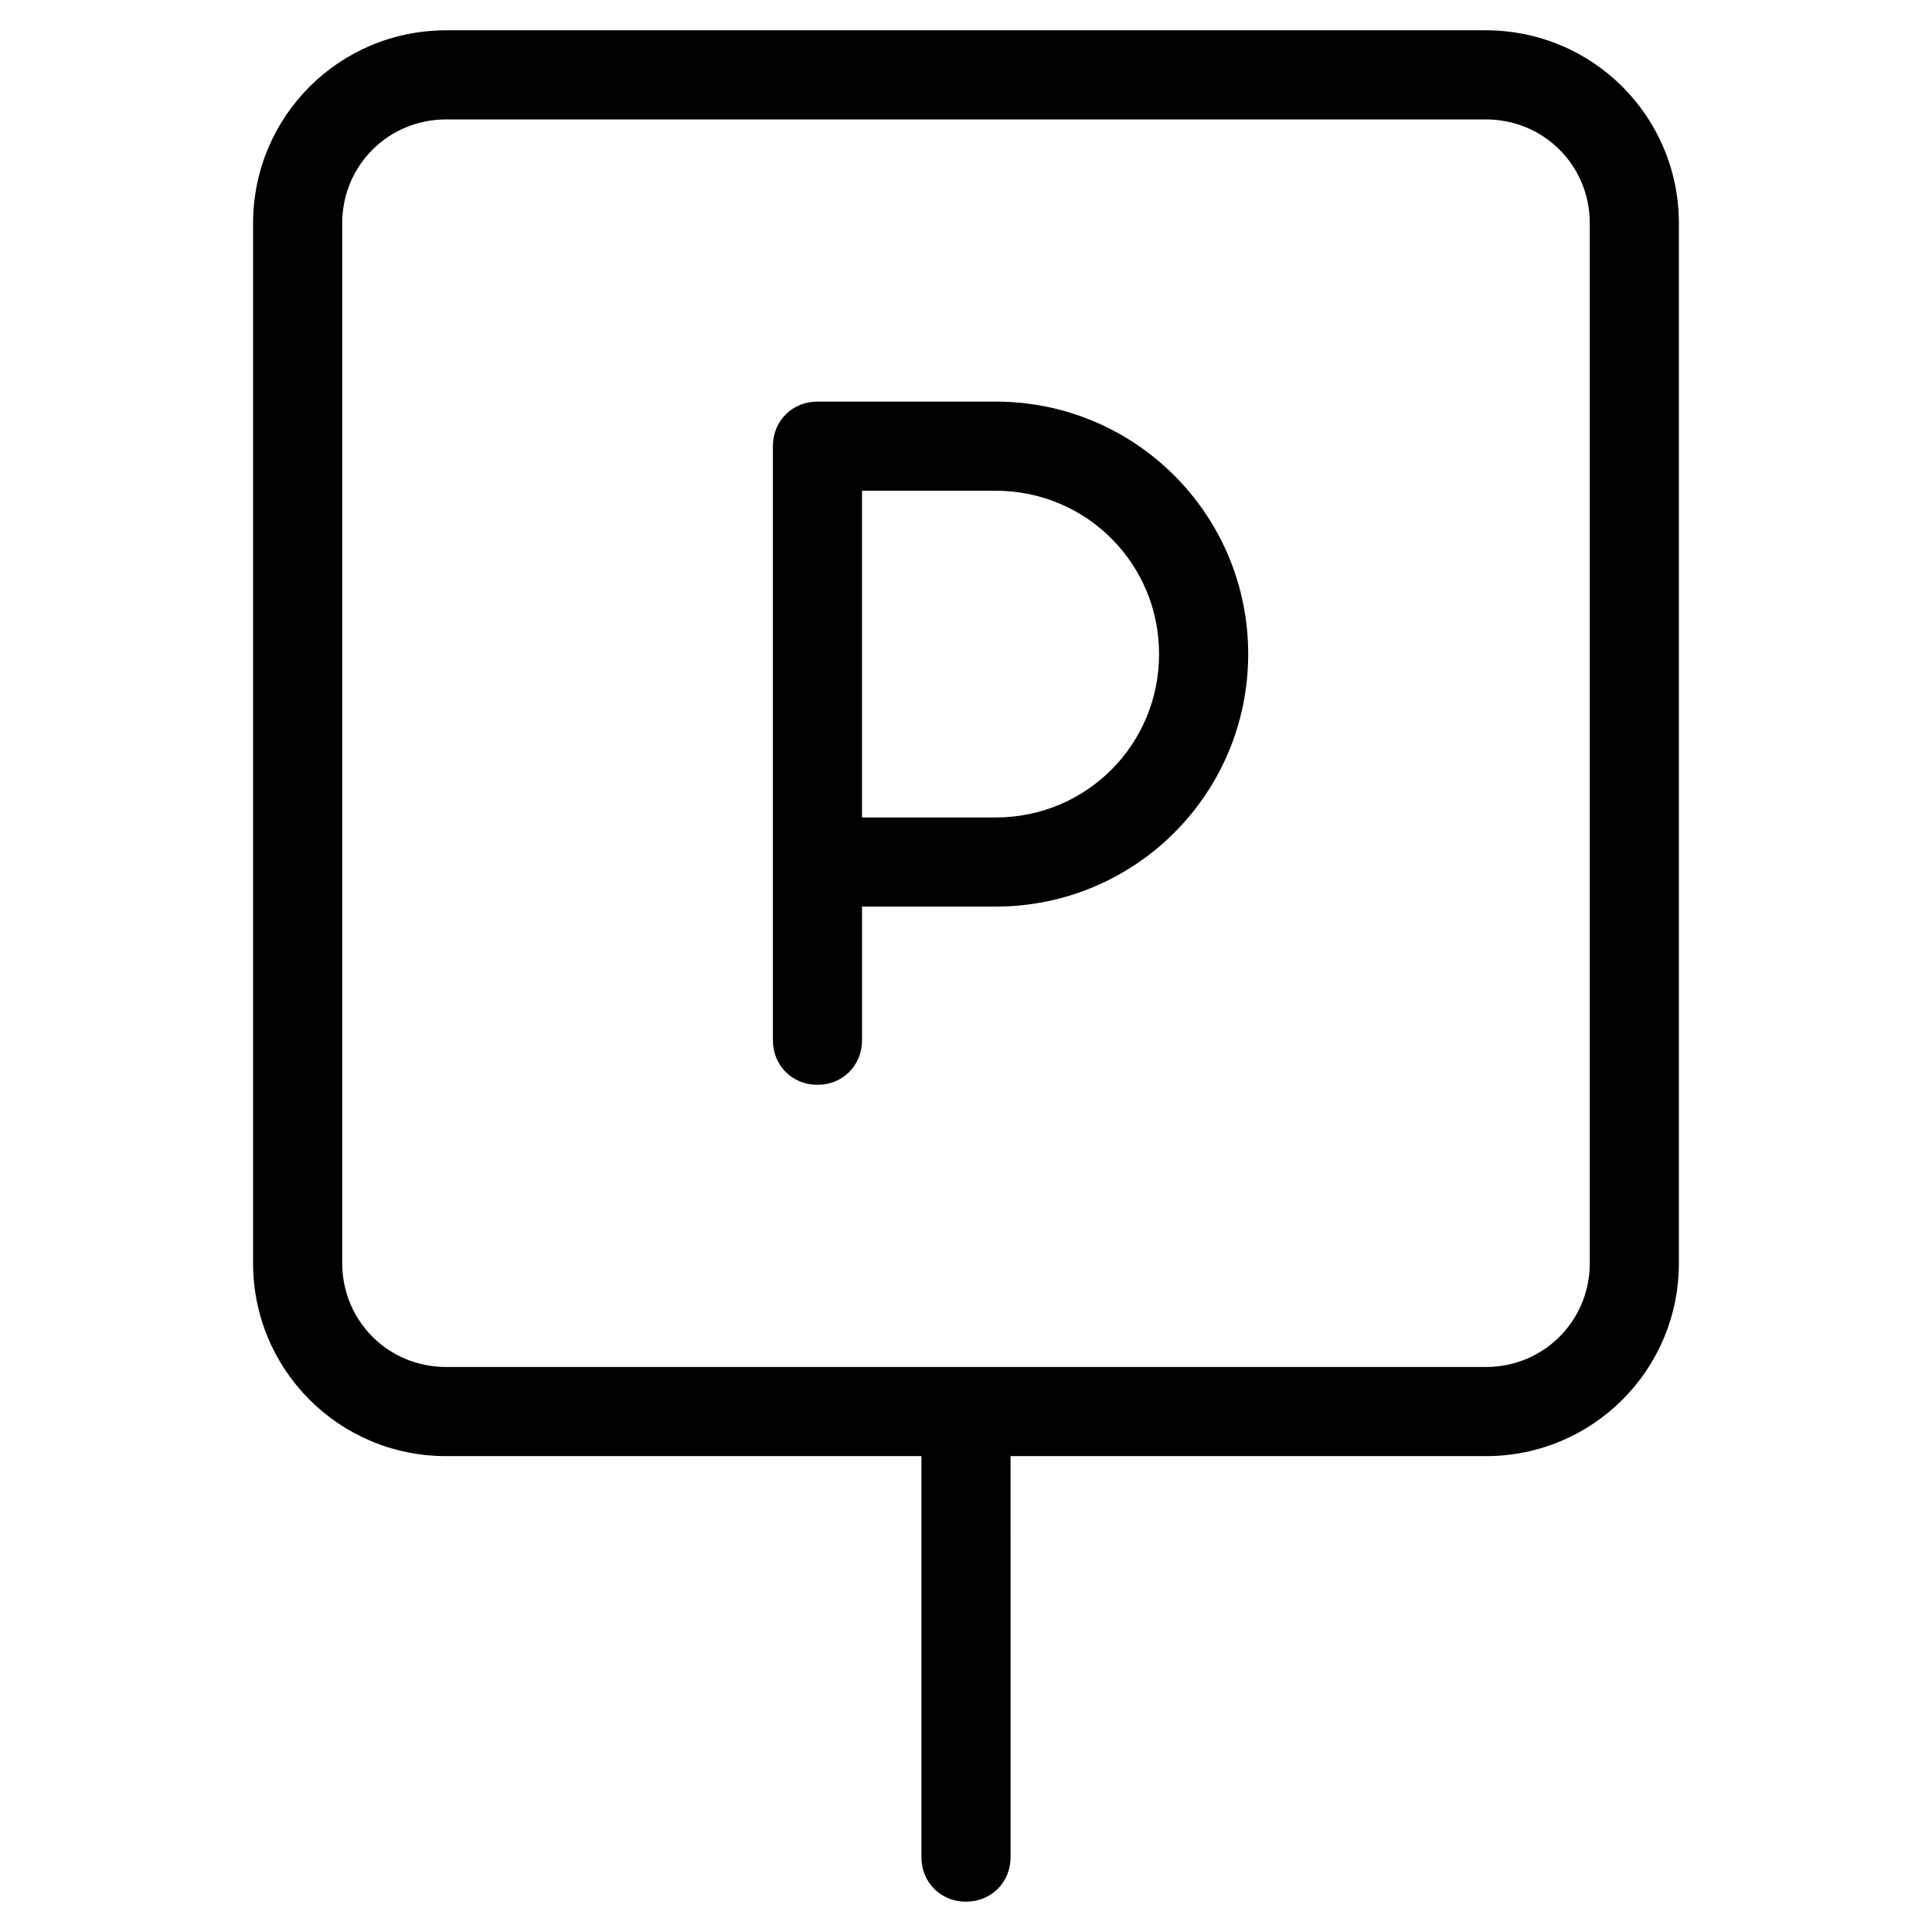 <?xml version="1.0" encoding="UTF-8"?>
<!-- Uploaded to: ICON Repo, www.iconrepo.com, Generator: ICON Repo Mixer Tools -->
<svg fill="#000000" width="800px" height="800px" version="1.1" viewBox="144 144 512 512" xmlns="http://www.w3.org/2000/svg">
 <g>
  <path d="m400 647.97c6.691 0 11.809-5.117 11.809-11.809l-0.004-106.27h125.95c28.34 0 51.168-22.828 51.168-51.168v-275.52c0-28.34-22.828-51.168-51.168-51.168h-275.52c-28.34 0-51.168 22.828-51.168 51.168v275.52c0 28.34 22.828 51.168 51.168 51.168h125.95v106.27c0 6.691 5.117 11.809 11.809 11.809zm-137.76-141.7c-15.352 0-27.551-12.203-27.551-27.551v-275.52c0-15.352 12.203-27.551 27.551-27.551h275.52c15.352 0 27.551 12.203 27.551 27.551v275.52c0 15.352-12.203 27.551-27.551 27.551z"/>
  <path d="m407.87 250.43h-47.234c-6.691 0-11.809 5.117-11.809 11.809v157.44c0 6.691 5.117 11.809 11.809 11.809 6.691 0 11.809-5.117 11.809-11.809v-35.426h35.426c37 0 66.914-29.914 66.914-66.914-0.004-36.996-29.918-66.91-66.914-66.91zm0 110.21h-35.426v-86.59h35.426c24.008 0 43.297 19.285 43.297 43.297 0 24.008-19.289 43.293-43.297 43.293z"/>
 </g>
</svg>